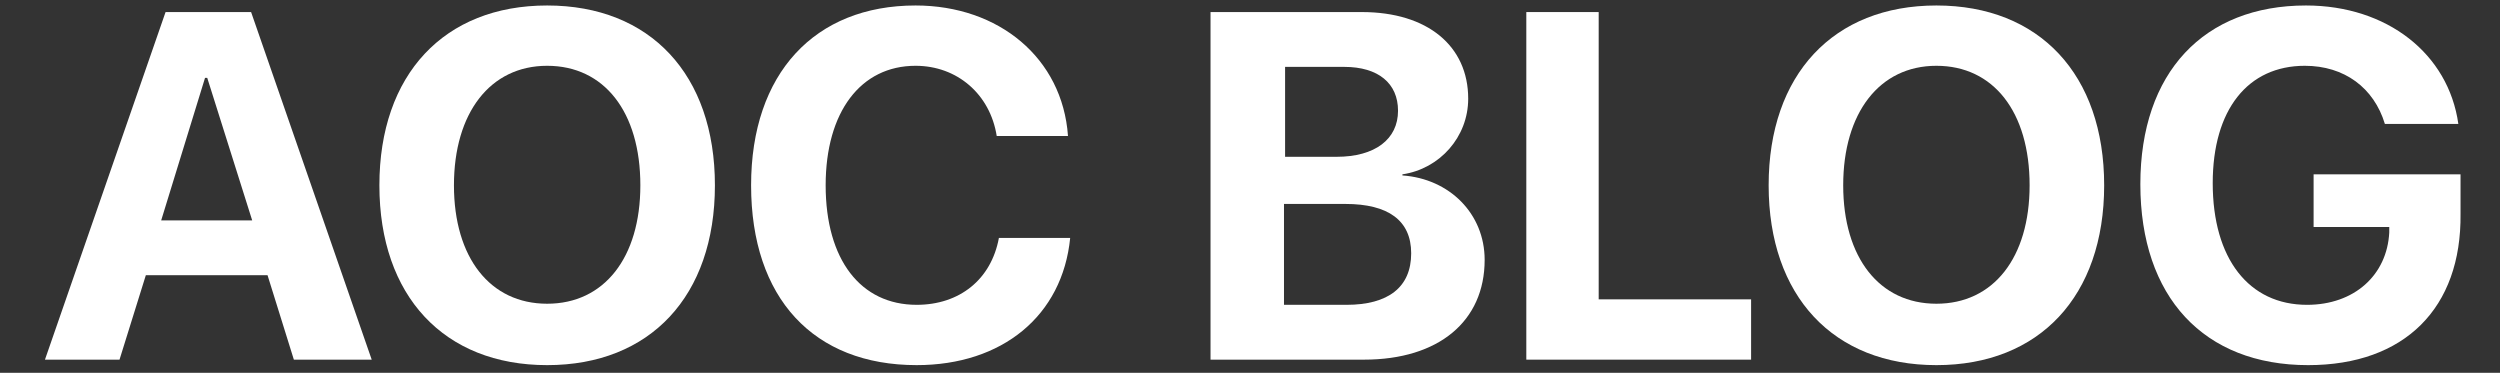 <?xml version="1.0" encoding="utf-8"?>
<!-- Generator: Adobe Illustrator 23.0.2, SVG Export Plug-In . SVG Version: 6.00 Build 0)  -->
<svg version="1.1" id="レイヤー_1" xmlns="http://www.w3.org/2000/svg" xmlns:xlink="http://www.w3.org/1999/xlink" x="0px"
	 y="0px" viewBox="0 0 228 34" style="enable-background:new 0 0 228 34;" xml:space="preserve">
<rect x="0" y="0" width="228" height="34" fill="#333333" stroke="none"/>
<style type="text/css">
	.st0{enable-background:new    ;}
	.st1{fill:#FFFFFF;}
</style>
<g class="st0">
	<path class="st1" d="M24.4,25.1H13.3l-2.4,7.7H4.1l11-31.7h7.8l11,31.7h-7.1L24.4,25.1z M14.7,20.1H23l-4.1-13h-0.2L14.7,20.1z"/>
	<path class="st1" d="M65.2,16.9c0,10.1-5.9,16.4-15.3,16.4c-9.4,0-15.3-6.3-15.3-16.4c0-10.1,5.9-16.4,15.3-16.4
		C59.3,0.5,65.2,6.8,65.2,16.9z M41.4,16.9c0,6.6,3.3,10.8,8.5,10.8c5.2,0,8.5-4.2,8.5-10.8c0-6.7-3.3-10.9-8.5-10.9
		S41.4,10.3,41.4,16.9z"/>
	<path class="st1" d="M68.5,16.9c0-10.2,5.8-16.4,15-16.4c7.6,0,13.4,4.8,13.9,11.9h-6.5C90.3,8.6,87.3,6,83.5,6
		c-5,0-8.2,4.2-8.2,10.9c0,6.8,3.2,10.9,8.3,10.9c3.9,0,6.8-2.3,7.5-6.1h6.5c-0.7,7.1-6.2,11.6-14,11.6
		C74.2,33.3,68.5,27.2,68.5,16.9z"/>
	<path class="st1" d="M110.4,32.8V1.1h13.8c6,0,9.7,3.1,9.7,7.9c0,3.5-2.6,6.4-6,6.9V16c4.3,0.3,7.5,3.5,7.5,7.7
		c0,5.6-4.2,9.1-11,9.1H110.4z M117.1,14.3h4.8c3.5,0,5.6-1.6,5.6-4.2c0-2.5-1.8-4-4.9-4h-5.4V14.3z M122.8,27.8
		c3.8,0,5.9-1.6,5.9-4.7c0-3-2.1-4.5-6-4.5h-5.6v9.2H122.8z"/>
	<path class="st1" d="M159.7,32.8h-20.5V1.1h6.6v26.2h13.9V32.8z"/>
	<path class="st1" d="M191.9,16.9c0,10.1-5.9,16.4-15.3,16.4c-9.4,0-15.3-6.3-15.3-16.4c0-10.1,5.9-16.4,15.3-16.4
		C186,0.5,191.9,6.8,191.9,16.9z M168.1,16.9c0,6.6,3.3,10.8,8.5,10.8c5.2,0,8.5-4.2,8.5-10.8c0-6.7-3.3-10.9-8.5-10.9
		S168.1,10.3,168.1,16.9z"/>
	<path class="st1" d="M210.5,33.3c-9.5,0-15.3-6.2-15.3-16.5c0-10.2,5.8-16.3,15.1-16.3c7.4,0,13,4.4,13.9,10.8h-6.7
		c-1-3.3-3.7-5.3-7.3-5.3c-5.2,0-8.4,4-8.4,10.7c0,6.9,3.3,11.1,8.6,11.1c4.3,0,7.3-2.7,7.5-6.6l0-0.5h-6.9v-4.8h13.4v3.6
		C224.5,28.1,219.3,33.3,210.5,33.3z"/>
</g>
</svg>

